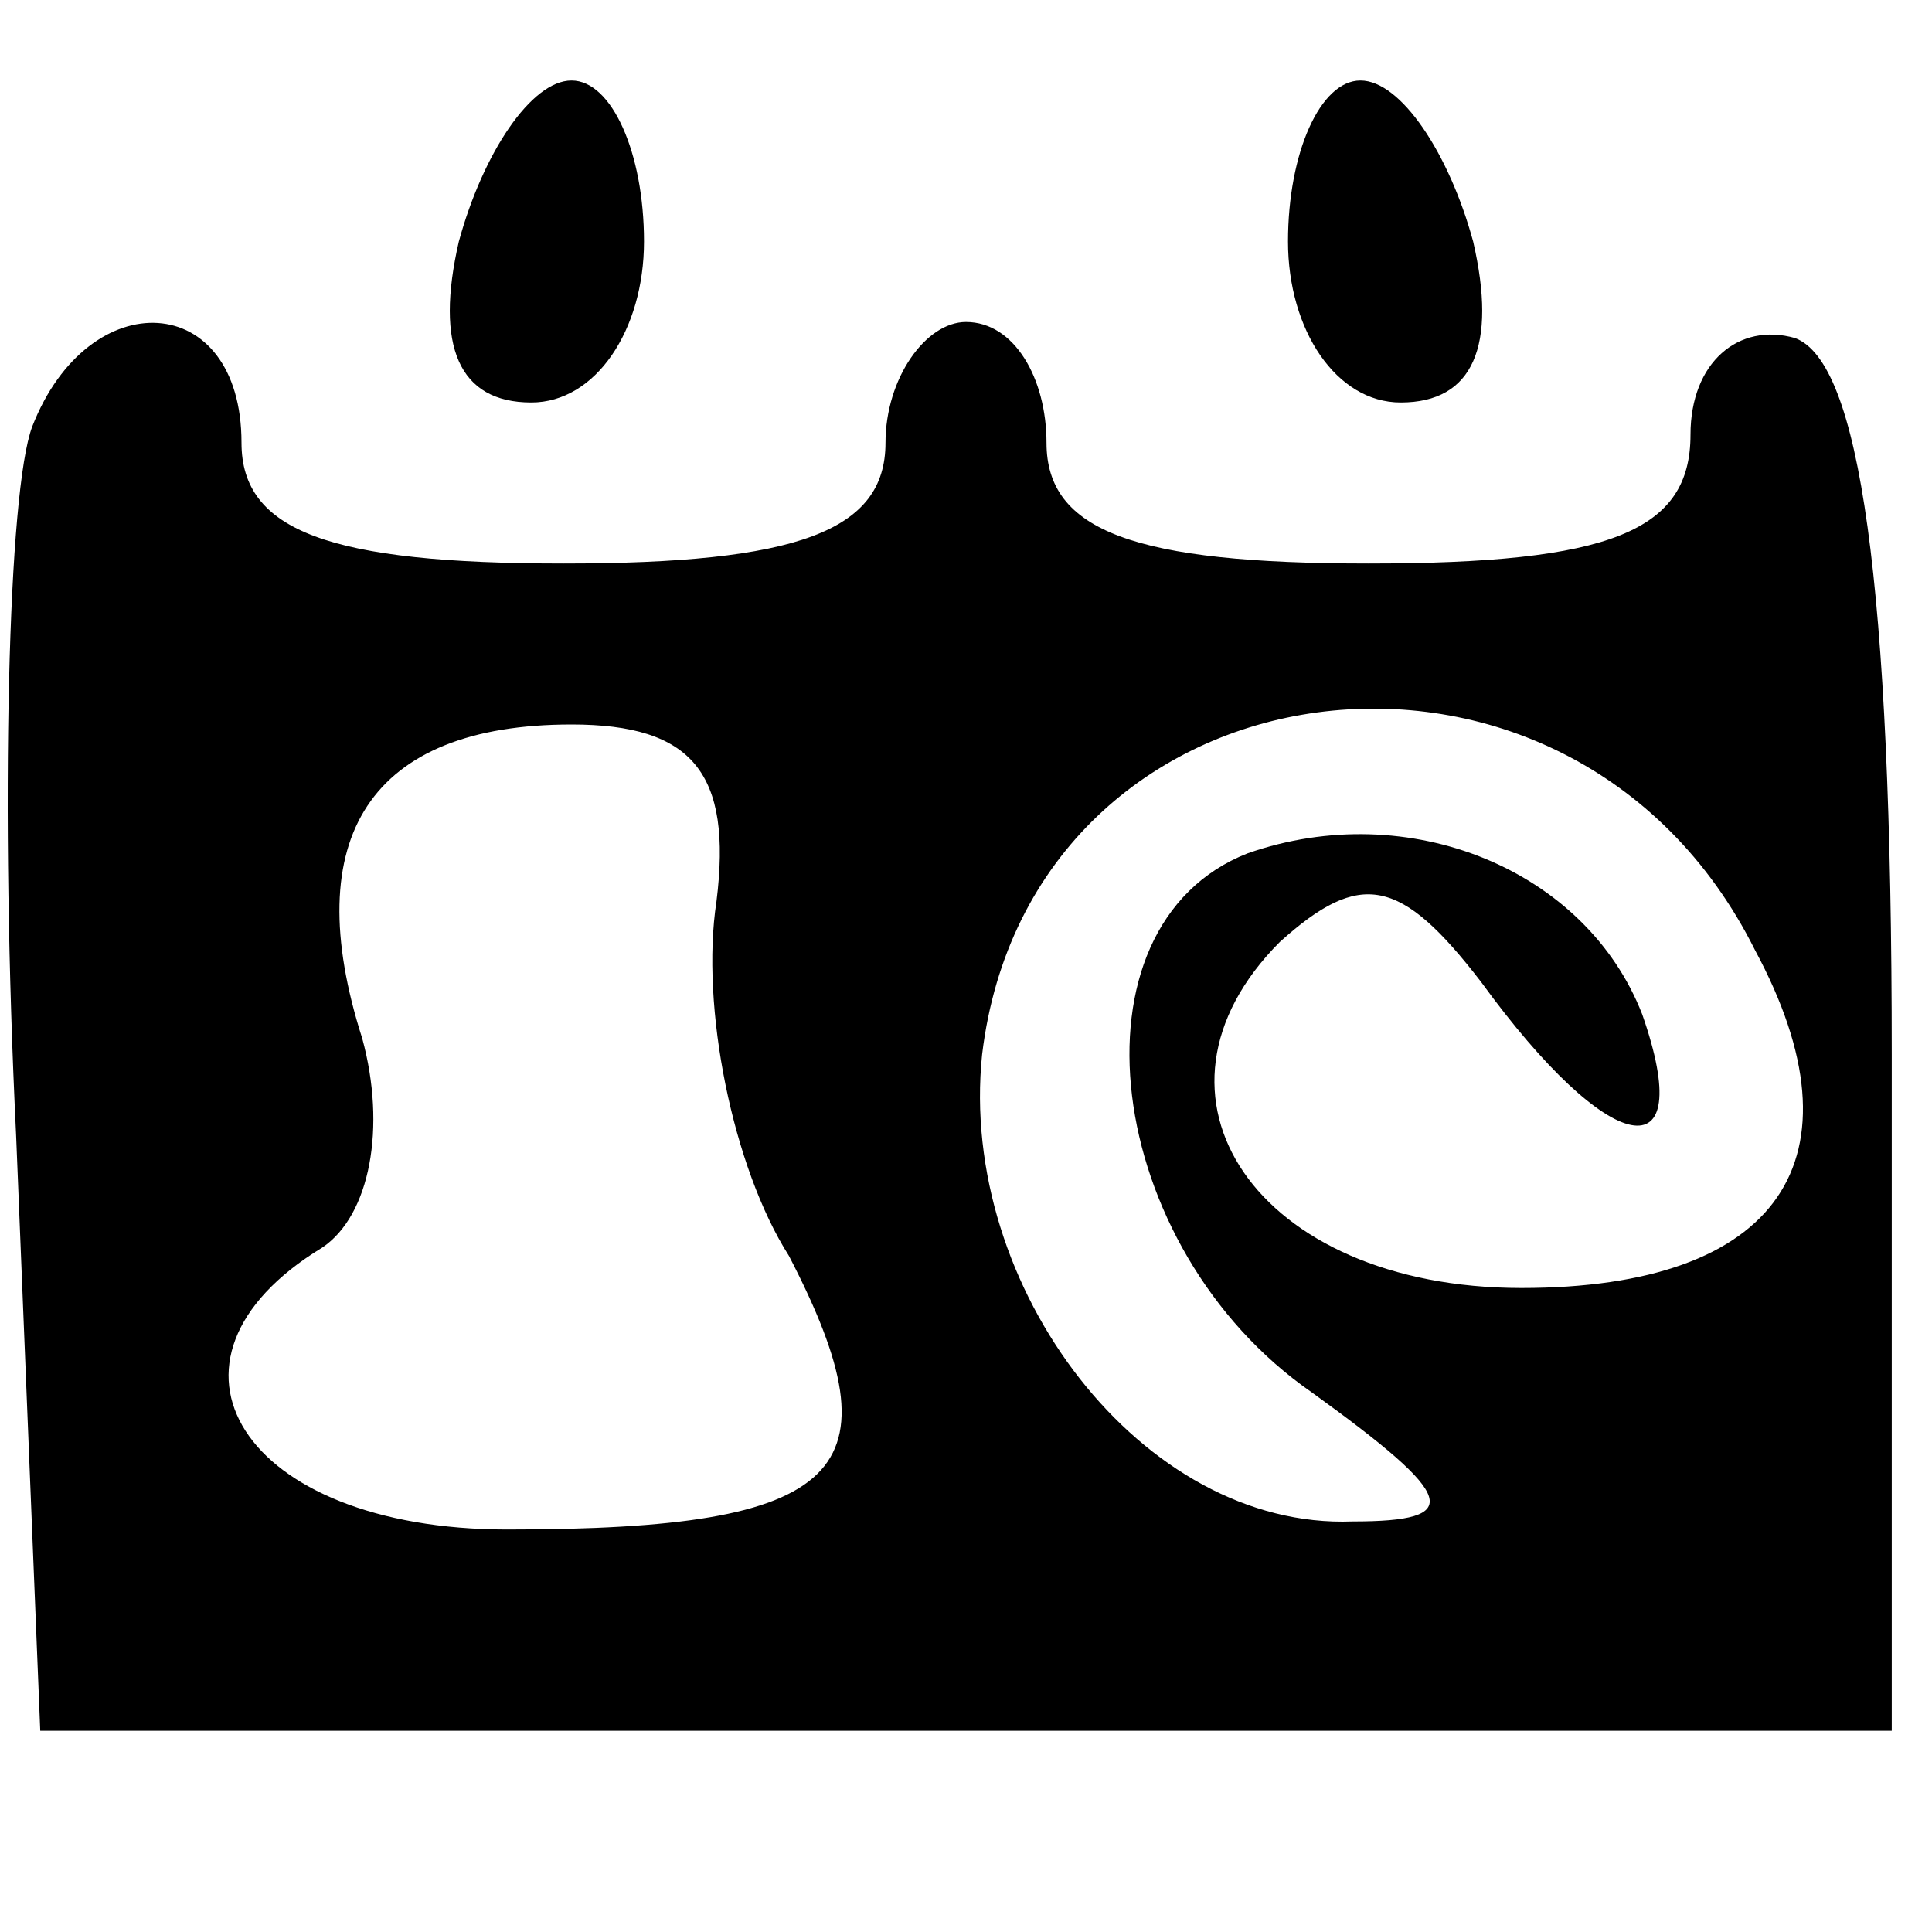 <?xml version="1.0" standalone="no"?>
<!DOCTYPE svg PUBLIC "-//W3C//DTD SVG 20010904//EN"
 "http://www.w3.org/TR/2001/REC-SVG-20010904/DTD/svg10.dtd">
<svg version="1.0" xmlns="http://www.w3.org/2000/svg"
 width="24pt" height="24pt" viewBox="0 0 24 24"
 preserveAspectRatio="xMidYMid meet">

<g transform="translate(0,24) scale(0.1,-0.1)"
fill="#000000" stroke="none">
<path d="M57 210 c-3 -13 0 -20 9 -20 8 0 14 9 14 20 0 11 -4 20 -9 20 -5 0
-11 -9 -14 -20z"/>
<path d="M160 210 c0 -11 6 -20 14 -20 9 0 12 7 9 20 -3 11 -9 20 -14 20 -5 0
-9 -9 -9 -20z"/>
<path d="M4 187 c-3 -8 -4 -47 -2 -88 l3 -74 115 0 115 0 0 84 c0 59 -4 86
-12 89 -7 2 -13 -3 -13 -12 0 -12 -10 -16 -40 -16 -29 0 -40 4 -40 15 0 8 -4
15 -10 15 -5 0 -10 -7 -10 -15 0 -11 -11 -15 -40 -15 -29 0 -40 4 -40 15 0 19
-19 20 -26 2z m214 -65 c14 -26 3 -42 -29 -42 -33 0 -49 24 -30 43 10 9 15 8
25 -5 16 -22 27 -24 20 -4 -7 18 -29 27 -49 20 -23 -9 -18 -49 8 -67 18 -13
19 -16 5 -16 -26 -1 -49 29 -46 58 6 50 73 59 96 13z m-129 6 c-2 -13 2 -33 9
-44 14 -27 7 -34 -35 -34 -33 0 -46 21 -23 35 6 4 8 15 5 26 -8 25 1 39 26 39
15 0 20 -6 18 -22z"/>
</g>
</svg>
